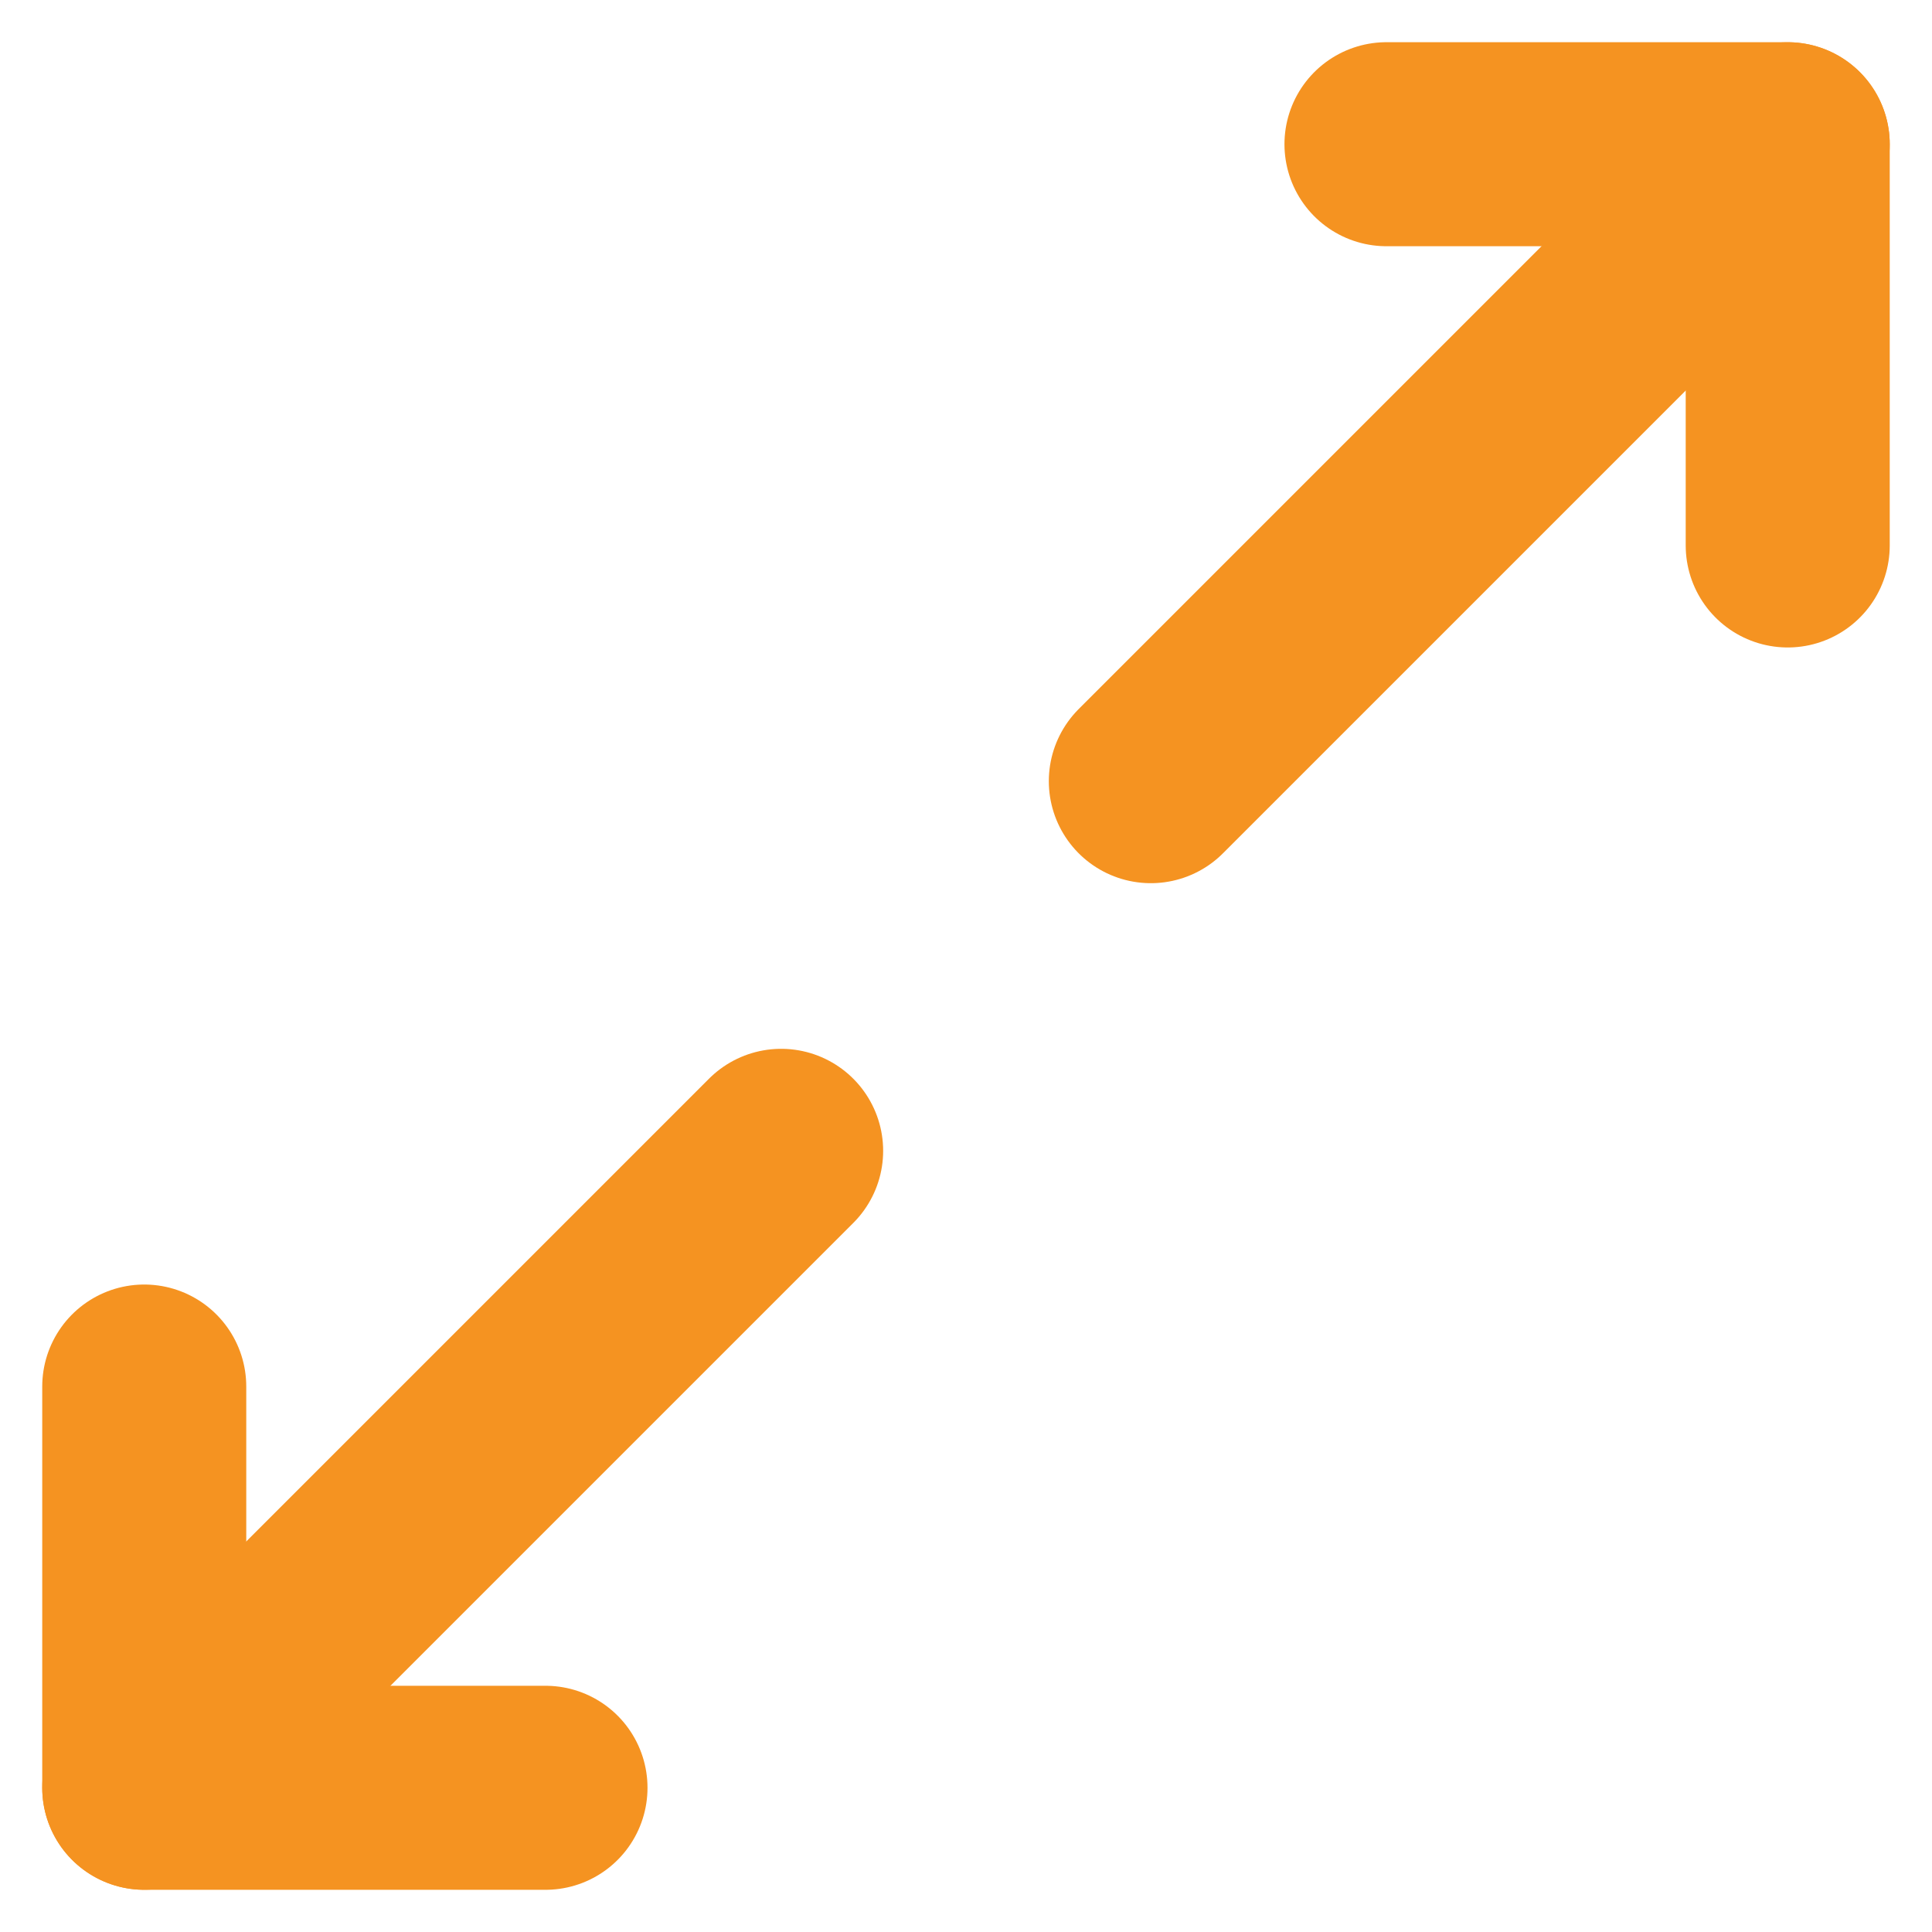 <svg xmlns="http://www.w3.org/2000/svg" width="56.817" height="56.817" viewBox="0 0 56.817 56.817"><defs><style>.a{fill:none;stroke:#f59321;stroke-linecap:round;stroke-linejoin:round;stroke-width:6px;}</style></defs><g transform="translate(-268.043 -171.329)"><line class="a" y1="18.73" x2="18.73" transform="translate(272.285 205.173)"/><path class="a" d="M272.285,204.773v11.8h11.8" transform="translate(0 7.332)"/><line class="a" x1="18.73" y2="18.73" transform="translate(301.887 175.572)"/><path class="a" d="M313.285,187.37v-11.8h-11.8" transform="translate(7.332 0)"/></g></svg>